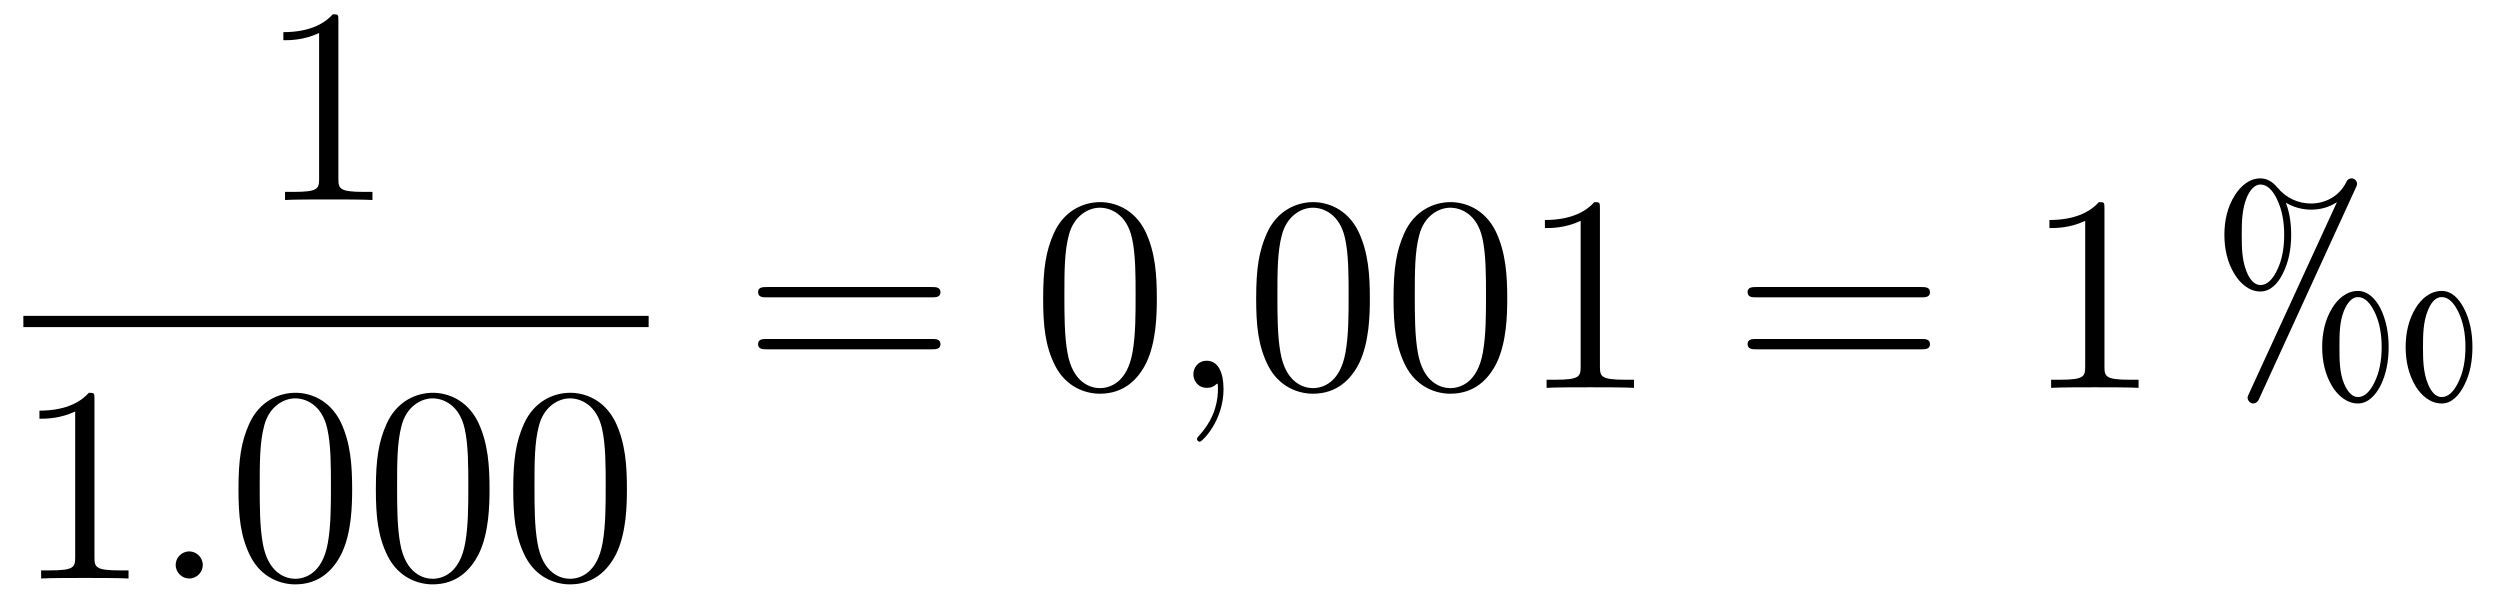 <?xml version='1.0'?>
<!-- This file was generated by dvisvgm 1.14.1 -->
<svg height='26pt' version='1.1' viewBox='0 -26 107 26' width='107pt' xmlns='http://www.w3.org/2000/svg' xmlns:xlink='http://www.w3.org/1999/xlink'>
<g id='page1'>
<g transform='matrix(1 0 0 1 -129 641)'>
<path d='M143.483 -666.102C143.483 -666.378 143.483 -666.389 143.244 -666.389C142.957 -666.067 142.359 -665.624 141.128 -665.624V-665.278C141.403 -665.278 142 -665.278 142.658 -665.588V-659.36C142.658 -658.93 142.622 -658.787 141.57 -658.787H141.2V-658.44C141.522 -658.464 142.682 -658.464 143.076 -658.464C143.471 -658.464 144.618 -658.464 144.941 -658.44V-658.787H144.571C143.519 -658.787 143.483 -658.93 143.483 -659.36V-666.102Z' fill-rule='evenodd'/>
<path d='M130 -653H156.762V-653.481H130'/>
<path d='M133.043 -649.902C133.043 -650.178 133.043 -650.189 132.804 -650.189C132.517 -649.867 131.919 -649.424 130.688 -649.424V-649.078C130.963 -649.078 131.56 -649.078 132.218 -649.388V-643.16C132.218 -642.73 132.182 -642.587 131.13 -642.587H130.76V-642.24C131.082 -642.264 132.242 -642.264 132.636 -642.264C133.031 -642.264 134.178 -642.264 134.501 -642.24V-642.587H134.131C133.079 -642.587 133.043 -642.73 133.043 -643.16V-649.902Z' fill-rule='evenodd'/>
<path d='M137.679 -642.814C137.679 -643.16 137.391 -643.4 137.105 -643.4C136.758 -643.4 136.519 -643.113 136.519 -642.826C136.519 -642.479 136.806 -642.24 137.093 -642.24C137.439 -642.24 137.679 -642.527 137.679 -642.814Z' fill-rule='evenodd'/>
<path d='M144.072 -646.065C144.072 -647.058 144.013 -648.026 143.583 -648.934C143.093 -649.927 142.232 -650.189 141.646 -650.189C140.952 -650.189 140.104 -649.843 139.662 -648.851C139.327 -648.097 139.207 -647.356 139.207 -646.065C139.207 -644.906 139.291 -644.033 139.721 -643.184C140.187 -642.276 141.012 -641.989 141.634 -641.989C142.674 -641.989 143.272 -642.611 143.618 -643.304C144.049 -644.2 144.072 -645.372 144.072 -646.065ZM141.634 -642.228C141.252 -642.228 140.474 -642.443 140.247 -643.746C140.116 -644.463 140.116 -645.372 140.116 -646.209C140.116 -647.189 140.116 -648.073 140.307 -648.779C140.51 -649.58 141.12 -649.95 141.634 -649.95C142.088 -649.95 142.782 -649.675 143.009 -648.648C143.164 -647.966 143.164 -647.022 143.164 -646.209C143.164 -645.408 143.164 -644.499 143.033 -643.77C142.806 -642.455 142.053 -642.228 141.634 -642.228ZM149.952 -646.065C149.952 -647.058 149.893 -648.026 149.462 -648.934C148.972 -649.927 148.111 -650.189 147.526 -650.189C146.832 -650.189 145.984 -649.843 145.542 -648.851C145.207 -648.097 145.087 -647.356 145.087 -646.065C145.087 -644.906 145.171 -644.033 145.601 -643.184C146.067 -642.276 146.892 -641.989 147.514 -641.989C148.554 -641.989 149.151 -642.611 149.498 -643.304C149.929 -644.2 149.952 -645.372 149.952 -646.065ZM147.514 -642.228C147.132 -642.228 146.354 -642.443 146.127 -643.746C145.996 -644.463 145.996 -645.372 145.996 -646.209C145.996 -647.189 145.996 -648.073 146.187 -648.779C146.39 -649.58 147 -649.95 147.514 -649.95C147.968 -649.95 148.662 -649.675 148.889 -648.648C149.044 -647.966 149.044 -647.022 149.044 -646.209C149.044 -645.408 149.044 -644.499 148.912 -643.77C148.686 -642.455 147.932 -642.228 147.514 -642.228ZM155.832 -646.065C155.832 -647.058 155.773 -648.026 155.342 -648.934C154.852 -649.927 153.991 -650.189 153.406 -650.189C152.712 -650.189 151.864 -649.843 151.421 -648.851C151.087 -648.097 150.967 -647.356 150.967 -646.065C150.967 -644.906 151.051 -644.033 151.481 -643.184C151.947 -642.276 152.772 -641.989 153.394 -641.989C154.434 -641.989 155.031 -642.611 155.378 -643.304C155.809 -644.2 155.832 -645.372 155.832 -646.065ZM153.394 -642.228C153.011 -642.228 152.234 -642.443 152.007 -643.746C151.876 -644.463 151.876 -645.372 151.876 -646.209C151.876 -647.189 151.876 -648.073 152.067 -648.779C152.27 -649.58 152.88 -649.95 153.394 -649.95C153.848 -649.95 154.541 -649.675 154.769 -648.648C154.924 -647.966 154.924 -647.022 154.924 -646.209C154.924 -645.408 154.924 -644.499 154.792 -643.77C154.566 -642.455 153.812 -642.228 153.394 -642.228Z' fill-rule='evenodd'/>
<path d='M168.869 -654.273C169.036 -654.273 169.252 -654.273 169.252 -654.488C169.252 -654.715 169.048 -654.715 168.869 -654.715H161.828C161.661 -654.715 161.446 -654.715 161.446 -654.5C161.446 -654.273 161.649 -654.273 161.828 -654.273H168.869ZM168.869 -652.05C169.036 -652.05 169.252 -652.05 169.252 -652.265C169.252 -652.492 169.048 -652.492 168.869 -652.492H161.828C161.661 -652.492 161.446 -652.492 161.446 -652.277C161.446 -652.05 161.649 -652.05 161.828 -652.05H168.869Z' fill-rule='evenodd'/>
<path d='M178.512 -654.225C178.512 -655.218 178.453 -656.186 178.023 -657.094C177.533 -658.087 176.672 -658.349 176.086 -658.349C175.392 -658.349 174.544 -658.003 174.102 -657.011C173.767 -656.257 173.647 -655.516 173.647 -654.225C173.647 -653.066 173.731 -652.193 174.161 -651.344C174.627 -650.436 175.452 -650.149 176.074 -650.149C177.114 -650.149 177.712 -650.771 178.058 -651.464C178.489 -652.36 178.512 -653.532 178.512 -654.225ZM176.074 -650.388C175.692 -650.388 174.914 -650.603 174.687 -651.906C174.556 -652.623 174.556 -653.532 174.556 -654.369C174.556 -655.349 174.556 -656.233 174.747 -656.939C174.95 -657.74 175.56 -658.11 176.074 -658.11C176.528 -658.11 177.222 -657.835 177.449 -656.808C177.604 -656.126 177.604 -655.182 177.604 -654.369C177.604 -653.568 177.604 -652.659 177.473 -651.93C177.246 -650.615 176.493 -650.388 176.074 -650.388Z' fill-rule='evenodd'/>
<path d='M181.367 -650.352C181.367 -651.046 181.14 -651.56 180.65 -651.56C180.267 -651.56 180.076 -651.249 180.076 -650.986C180.076 -650.723 180.255 -650.4 180.662 -650.4C180.817 -650.4 180.949 -650.448 181.056 -650.555C181.08 -650.579 181.092 -650.579 181.104 -650.579C181.128 -650.579 181.128 -650.412 181.128 -650.352C181.128 -649.958 181.056 -649.181 180.363 -648.404C180.231 -648.26 180.231 -648.236 180.231 -648.213C180.231 -648.153 180.291 -648.093 180.351 -648.093C180.447 -648.093 181.367 -648.978 181.367 -650.352Z' fill-rule='evenodd'/>
<path d='M187.63 -654.225C187.63 -655.218 187.57 -656.186 187.14 -657.094C186.65 -658.087 185.789 -658.349 185.203 -658.349C184.51 -658.349 183.661 -658.003 183.219 -657.011C182.884 -656.257 182.764 -655.516 182.764 -654.225C182.764 -653.066 182.848 -652.193 183.278 -651.344C183.745 -650.436 184.57 -650.149 185.191 -650.149C186.231 -650.149 186.829 -650.771 187.176 -651.464C187.606 -652.36 187.63 -653.532 187.63 -654.225ZM185.191 -650.388C184.809 -650.388 184.032 -650.603 183.804 -651.906C183.673 -652.623 183.673 -653.532 183.673 -654.369C183.673 -655.349 183.673 -656.233 183.864 -656.939C184.068 -657.74 184.677 -658.11 185.191 -658.11C185.645 -658.11 186.339 -657.835 186.566 -656.808C186.721 -656.126 186.721 -655.182 186.721 -654.369C186.721 -653.568 186.721 -652.659 186.59 -651.93C186.363 -650.615 185.61 -650.388 185.191 -650.388ZM193.51 -654.225C193.51 -655.218 193.45 -656.186 193.02 -657.094C192.529 -658.087 191.669 -658.349 191.083 -658.349C190.39 -658.349 189.541 -658.003 189.099 -657.011C188.764 -656.257 188.644 -655.516 188.644 -654.225C188.644 -653.066 188.728 -652.193 189.158 -651.344C189.625 -650.436 190.45 -650.149 191.071 -650.149C192.112 -650.149 192.709 -650.771 193.056 -651.464C193.486 -652.36 193.51 -653.532 193.51 -654.225ZM191.071 -650.388C190.689 -650.388 189.912 -650.603 189.684 -651.906C189.553 -652.623 189.553 -653.532 189.553 -654.369C189.553 -655.349 189.553 -656.233 189.744 -656.939C189.947 -657.74 190.557 -658.11 191.071 -658.11C191.525 -658.11 192.218 -657.835 192.446 -656.808C192.601 -656.126 192.601 -655.182 192.601 -654.369C192.601 -653.568 192.601 -652.659 192.469 -651.93C192.242 -650.615 191.49 -650.388 191.071 -650.388ZM197.477 -658.062C197.477 -658.338 197.477 -658.349 197.238 -658.349C196.951 -658.027 196.354 -657.584 195.122 -657.584V-657.238C195.397 -657.238 195.995 -657.238 196.652 -657.548V-651.32C196.652 -650.89 196.616 -650.747 195.564 -650.747H195.194V-650.4C195.516 -650.424 196.676 -650.424 197.07 -650.424C197.465 -650.424 198.613 -650.424 198.936 -650.4V-650.747H198.565C197.513 -650.747 197.477 -650.89 197.477 -651.32V-658.062Z' fill-rule='evenodd'/>
<path d='M211.22 -654.273C211.387 -654.273 211.603 -654.273 211.603 -654.488C211.603 -654.715 211.399 -654.715 211.22 -654.715H204.179C204.012 -654.715 203.797 -654.715 203.797 -654.5C203.797 -654.273 204 -654.273 204.179 -654.273H211.22ZM211.22 -652.05C211.387 -652.05 211.603 -652.05 211.603 -652.265C211.603 -652.492 211.399 -652.492 211.22 -652.492H204.179C204.012 -652.492 203.797 -652.492 203.797 -652.277C203.797 -652.05 204 -652.05 204.179 -652.05H211.22Z' fill-rule='evenodd'/>
<path d='M219.071 -658.062C219.071 -658.338 219.071 -658.349 218.832 -658.349C218.545 -658.027 217.948 -657.584 216.716 -657.584V-657.238C216.991 -657.238 217.589 -657.238 218.246 -657.548V-651.32C218.246 -650.89 218.21 -650.747 217.158 -650.747H216.788V-650.4C217.11 -650.424 218.27 -650.424 218.664 -650.424C219.059 -650.424 220.207 -650.424 220.53 -650.4V-650.747H220.159C219.107 -650.747 219.071 -650.89 219.071 -651.32V-658.062Z' fill-rule='evenodd'/>
<path d='M225.746 -659.103C226.045 -659.103 226.273 -658.84 226.44 -658.505C226.679 -658.027 226.763 -657.489 226.763 -656.951C226.763 -656.401 226.679 -655.863 226.44 -655.397C226.273 -655.062 226.045 -654.799 225.746 -654.799C225.484 -654.799 225.281 -655.05 225.149 -655.385C224.958 -655.863 224.946 -656.389 224.946 -656.951C224.946 -657.501 224.958 -658.027 225.149 -658.517C225.281 -658.84 225.484 -659.103 225.746 -659.103ZM229.919 -654.285C230.218 -654.285 230.444 -654.022 230.612 -653.688C230.851 -653.221 230.935 -652.683 230.935 -652.145C230.935 -651.607 230.851 -651.069 230.612 -650.603C230.444 -650.268 230.218 -650.006 229.919 -650.006C229.656 -650.006 229.464 -650.257 229.321 -650.591C229.129 -651.069 229.129 -651.595 229.129 -652.145C229.129 -652.695 229.129 -653.221 229.321 -653.699C229.464 -654.034 229.656 -654.285 229.919 -654.285ZM229.919 -654.548C229.441 -654.548 229.058 -654.213 228.82 -653.819C228.508 -653.317 228.389 -652.731 228.389 -652.145S228.508 -650.974 228.82 -650.46C229.058 -650.077 229.441 -649.731 229.919 -649.731C230.372 -649.731 230.683 -650.113 230.875 -650.472C231.138 -650.986 231.234 -651.572 231.234 -652.145C231.234 -652.719 231.138 -653.293 230.875 -653.819C230.683 -654.177 230.372 -654.548 229.919 -654.548ZM233.506 -654.285C233.803 -654.285 234.031 -654.022 234.198 -653.688C234.438 -653.221 234.521 -652.683 234.521 -652.145C234.521 -651.607 234.438 -651.069 234.198 -650.603C234.031 -650.268 233.803 -650.006 233.506 -650.006C233.23 -650.006 233.039 -650.257 232.907 -650.591C232.716 -651.069 232.704 -651.595 232.704 -652.145C232.704 -652.695 232.716 -653.221 232.907 -653.699C233.039 -654.034 233.23 -654.285 233.506 -654.285ZM233.506 -654.548C233.015 -654.548 232.632 -654.213 232.393 -653.819C232.082 -653.317 231.962 -652.731 231.962 -652.145S232.082 -650.974 232.393 -650.46C232.632 -650.077 233.015 -649.731 233.506 -649.731C233.959 -649.731 234.258 -650.113 234.449 -650.472C234.725 -650.986 234.82 -651.572 234.82 -652.145C234.82 -652.719 234.725 -653.293 234.449 -653.819C234.258 -654.177 233.959 -654.548 233.506 -654.548ZM226.835 -658.326C227.17 -658.122 227.552 -658.027 227.922 -658.027C228.317 -658.027 228.7 -658.134 229.022 -658.349L225.221 -650.077C225.209 -650.041 225.197 -650.017 225.197 -649.982C225.197 -649.862 225.305 -649.731 225.436 -649.731C225.532 -649.731 225.616 -649.79 225.664 -649.874L229.859 -659.031C229.871 -659.067 229.883 -659.091 229.883 -659.127C229.883 -659.258 229.775 -659.366 229.644 -659.366C229.548 -659.366 229.464 -659.306 229.428 -659.222C229.141 -658.612 228.532 -658.29 227.91 -658.29C227.384 -658.29 226.859 -658.505 226.464 -658.983C226.285 -659.198 226.045 -659.366 225.746 -659.366C225.257 -659.366 224.886 -659.019 224.647 -658.636C224.324 -658.122 224.204 -657.537 224.204 -656.951C224.204 -656.365 224.324 -655.767 224.647 -655.253C224.886 -654.871 225.257 -654.524 225.746 -654.524C226.201 -654.524 226.512 -654.907 226.691 -655.265C226.966 -655.791 227.062 -656.377 227.062 -656.951C227.062 -657.417 227.002 -657.883 226.835 -658.326Z' fill-rule='evenodd'/>
</g>
</g>
</svg>
